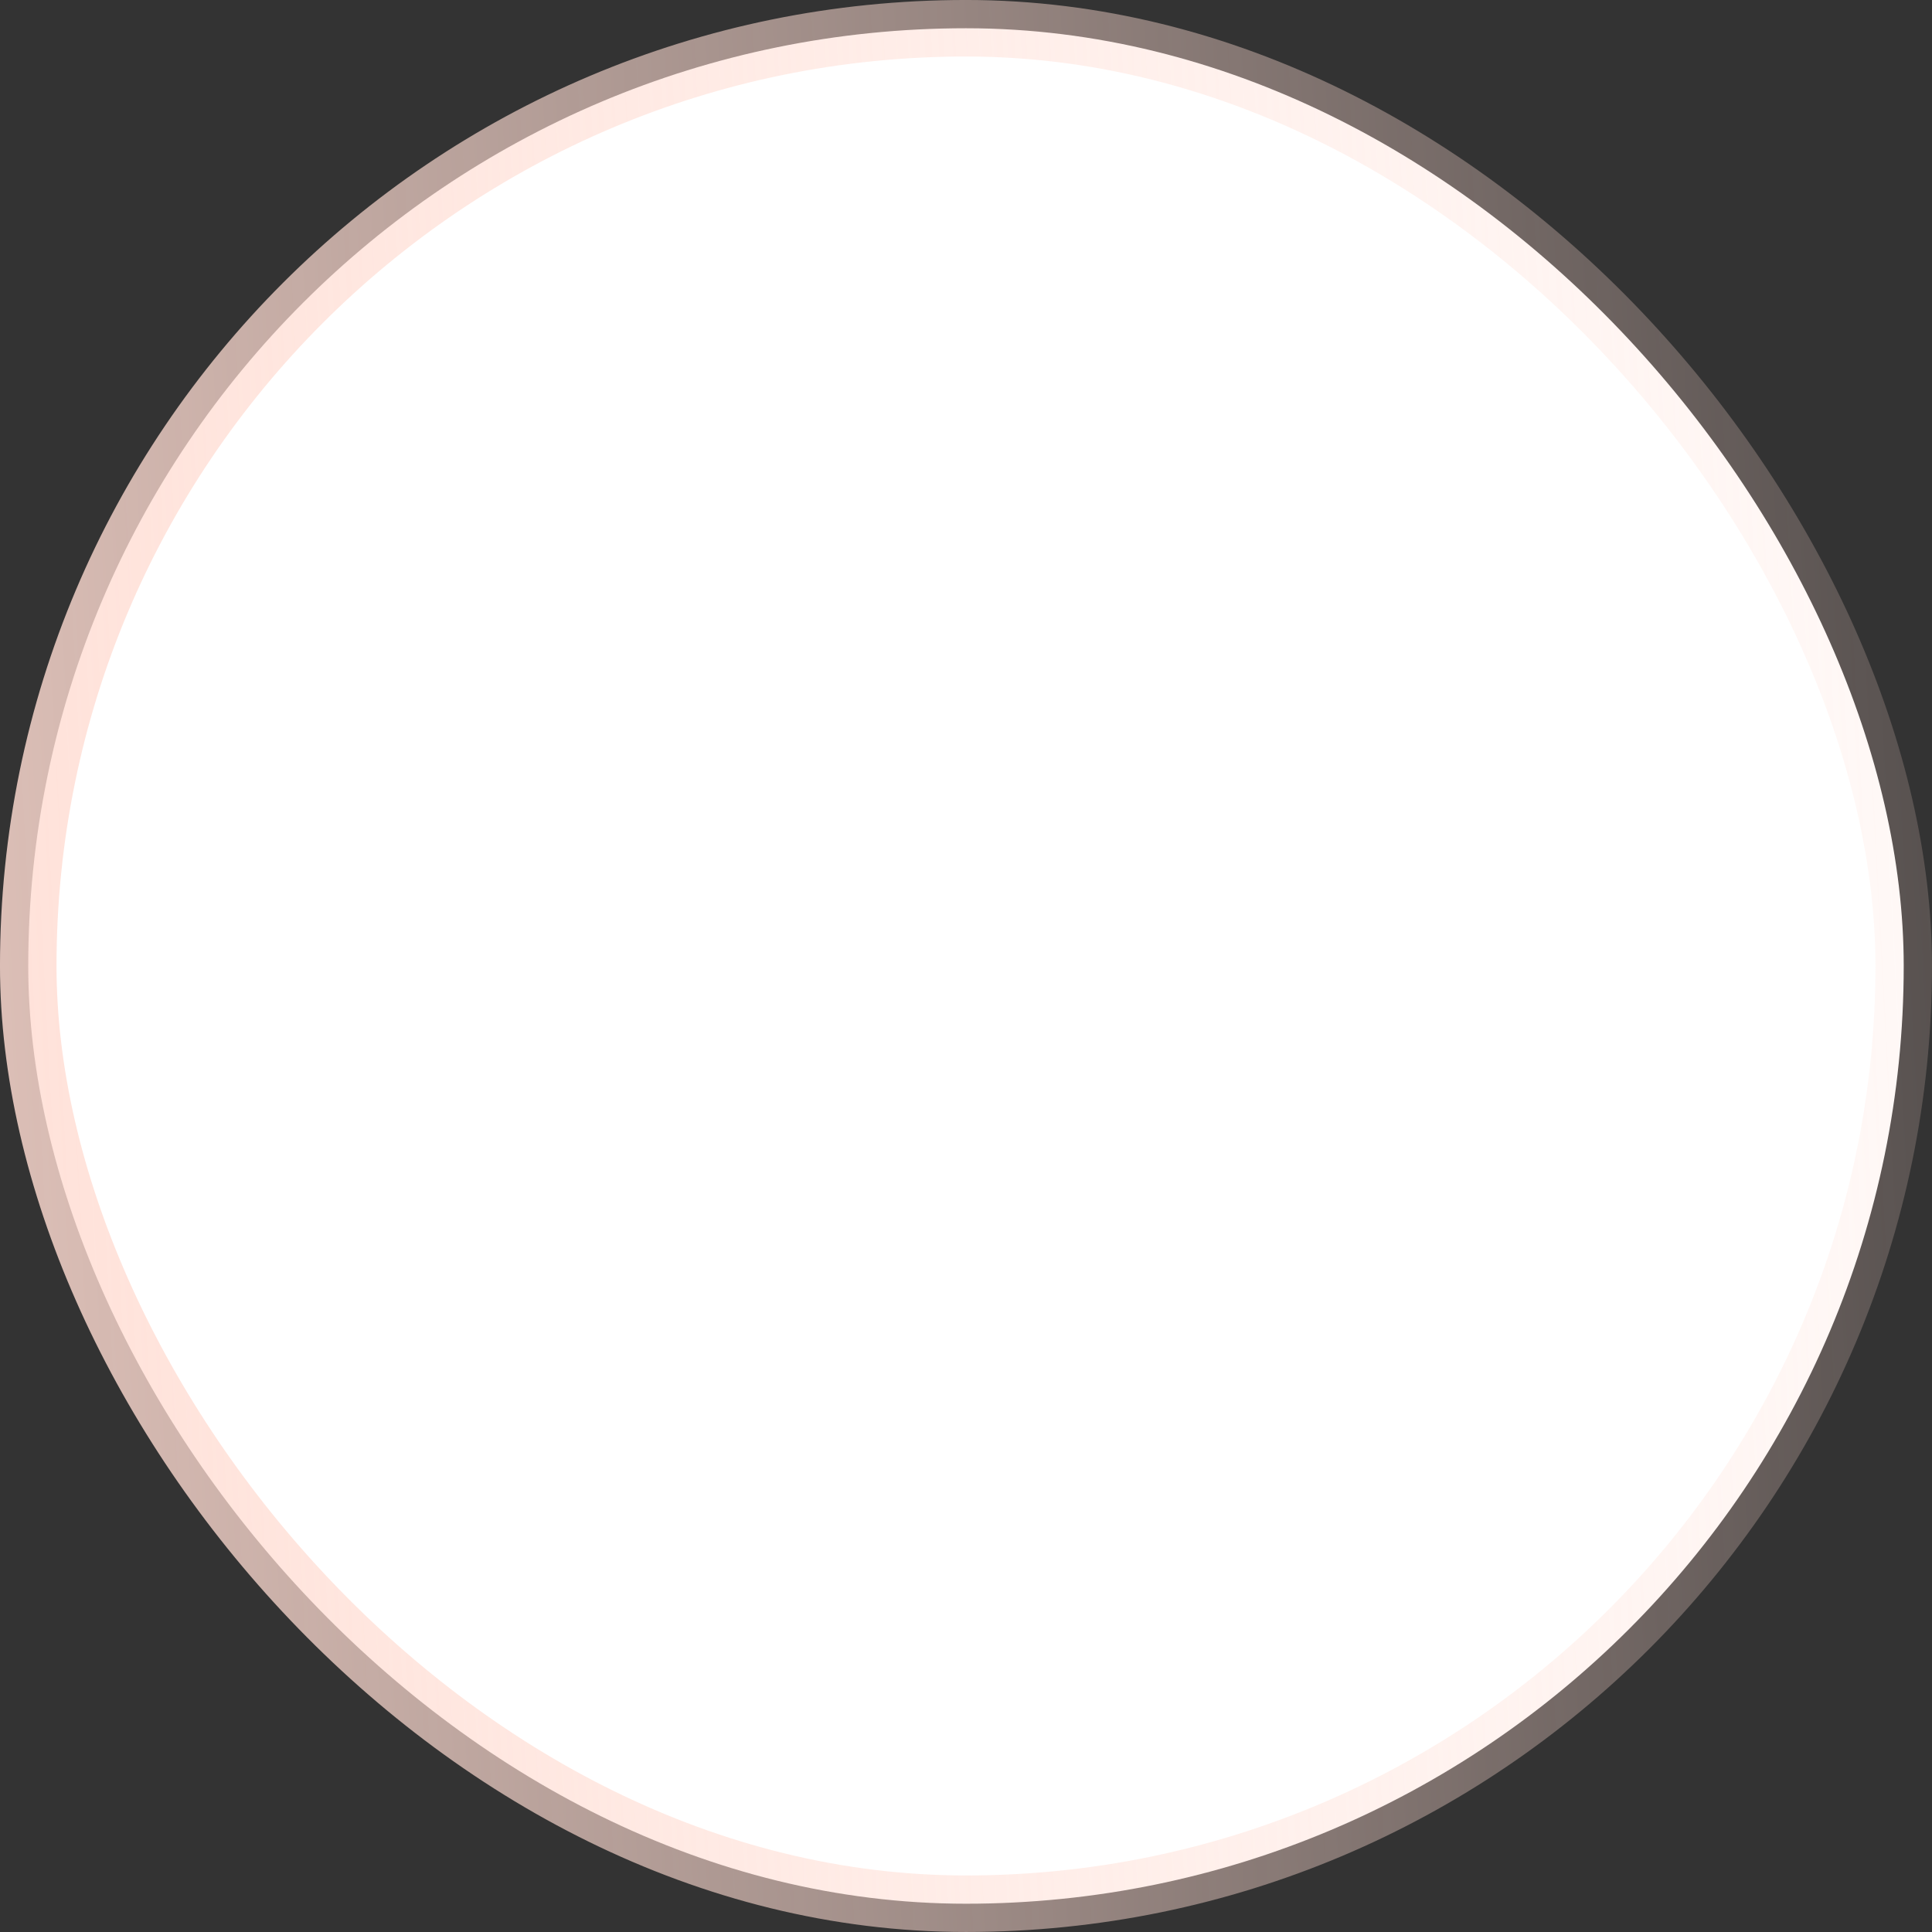 <?xml version="1.0" encoding="UTF-8"?> <svg xmlns="http://www.w3.org/2000/svg" width="61" height="61" viewBox="0 0 61 61" fill="none"><rect x="0" y="0" width="61" height="61" fill="#333333" stroke="none"/><rect x="0.892" y="0.892" width="59.215" height="59.215" rx="29.608" fill="white" stroke="url(#paint0_linear_21_458)" stroke-width="1.785"></rect><defs><linearGradient id="paint0_linear_21_458" x1="-8.129" y1="192.15" x2="87.11" y2="187.052" gradientUnits="userSpaceOnUse"><stop stop-color="#FFDCD2"></stop><stop offset="1" stop-color="#FFDCD2" stop-opacity="0"></stop></linearGradient></defs></svg> 